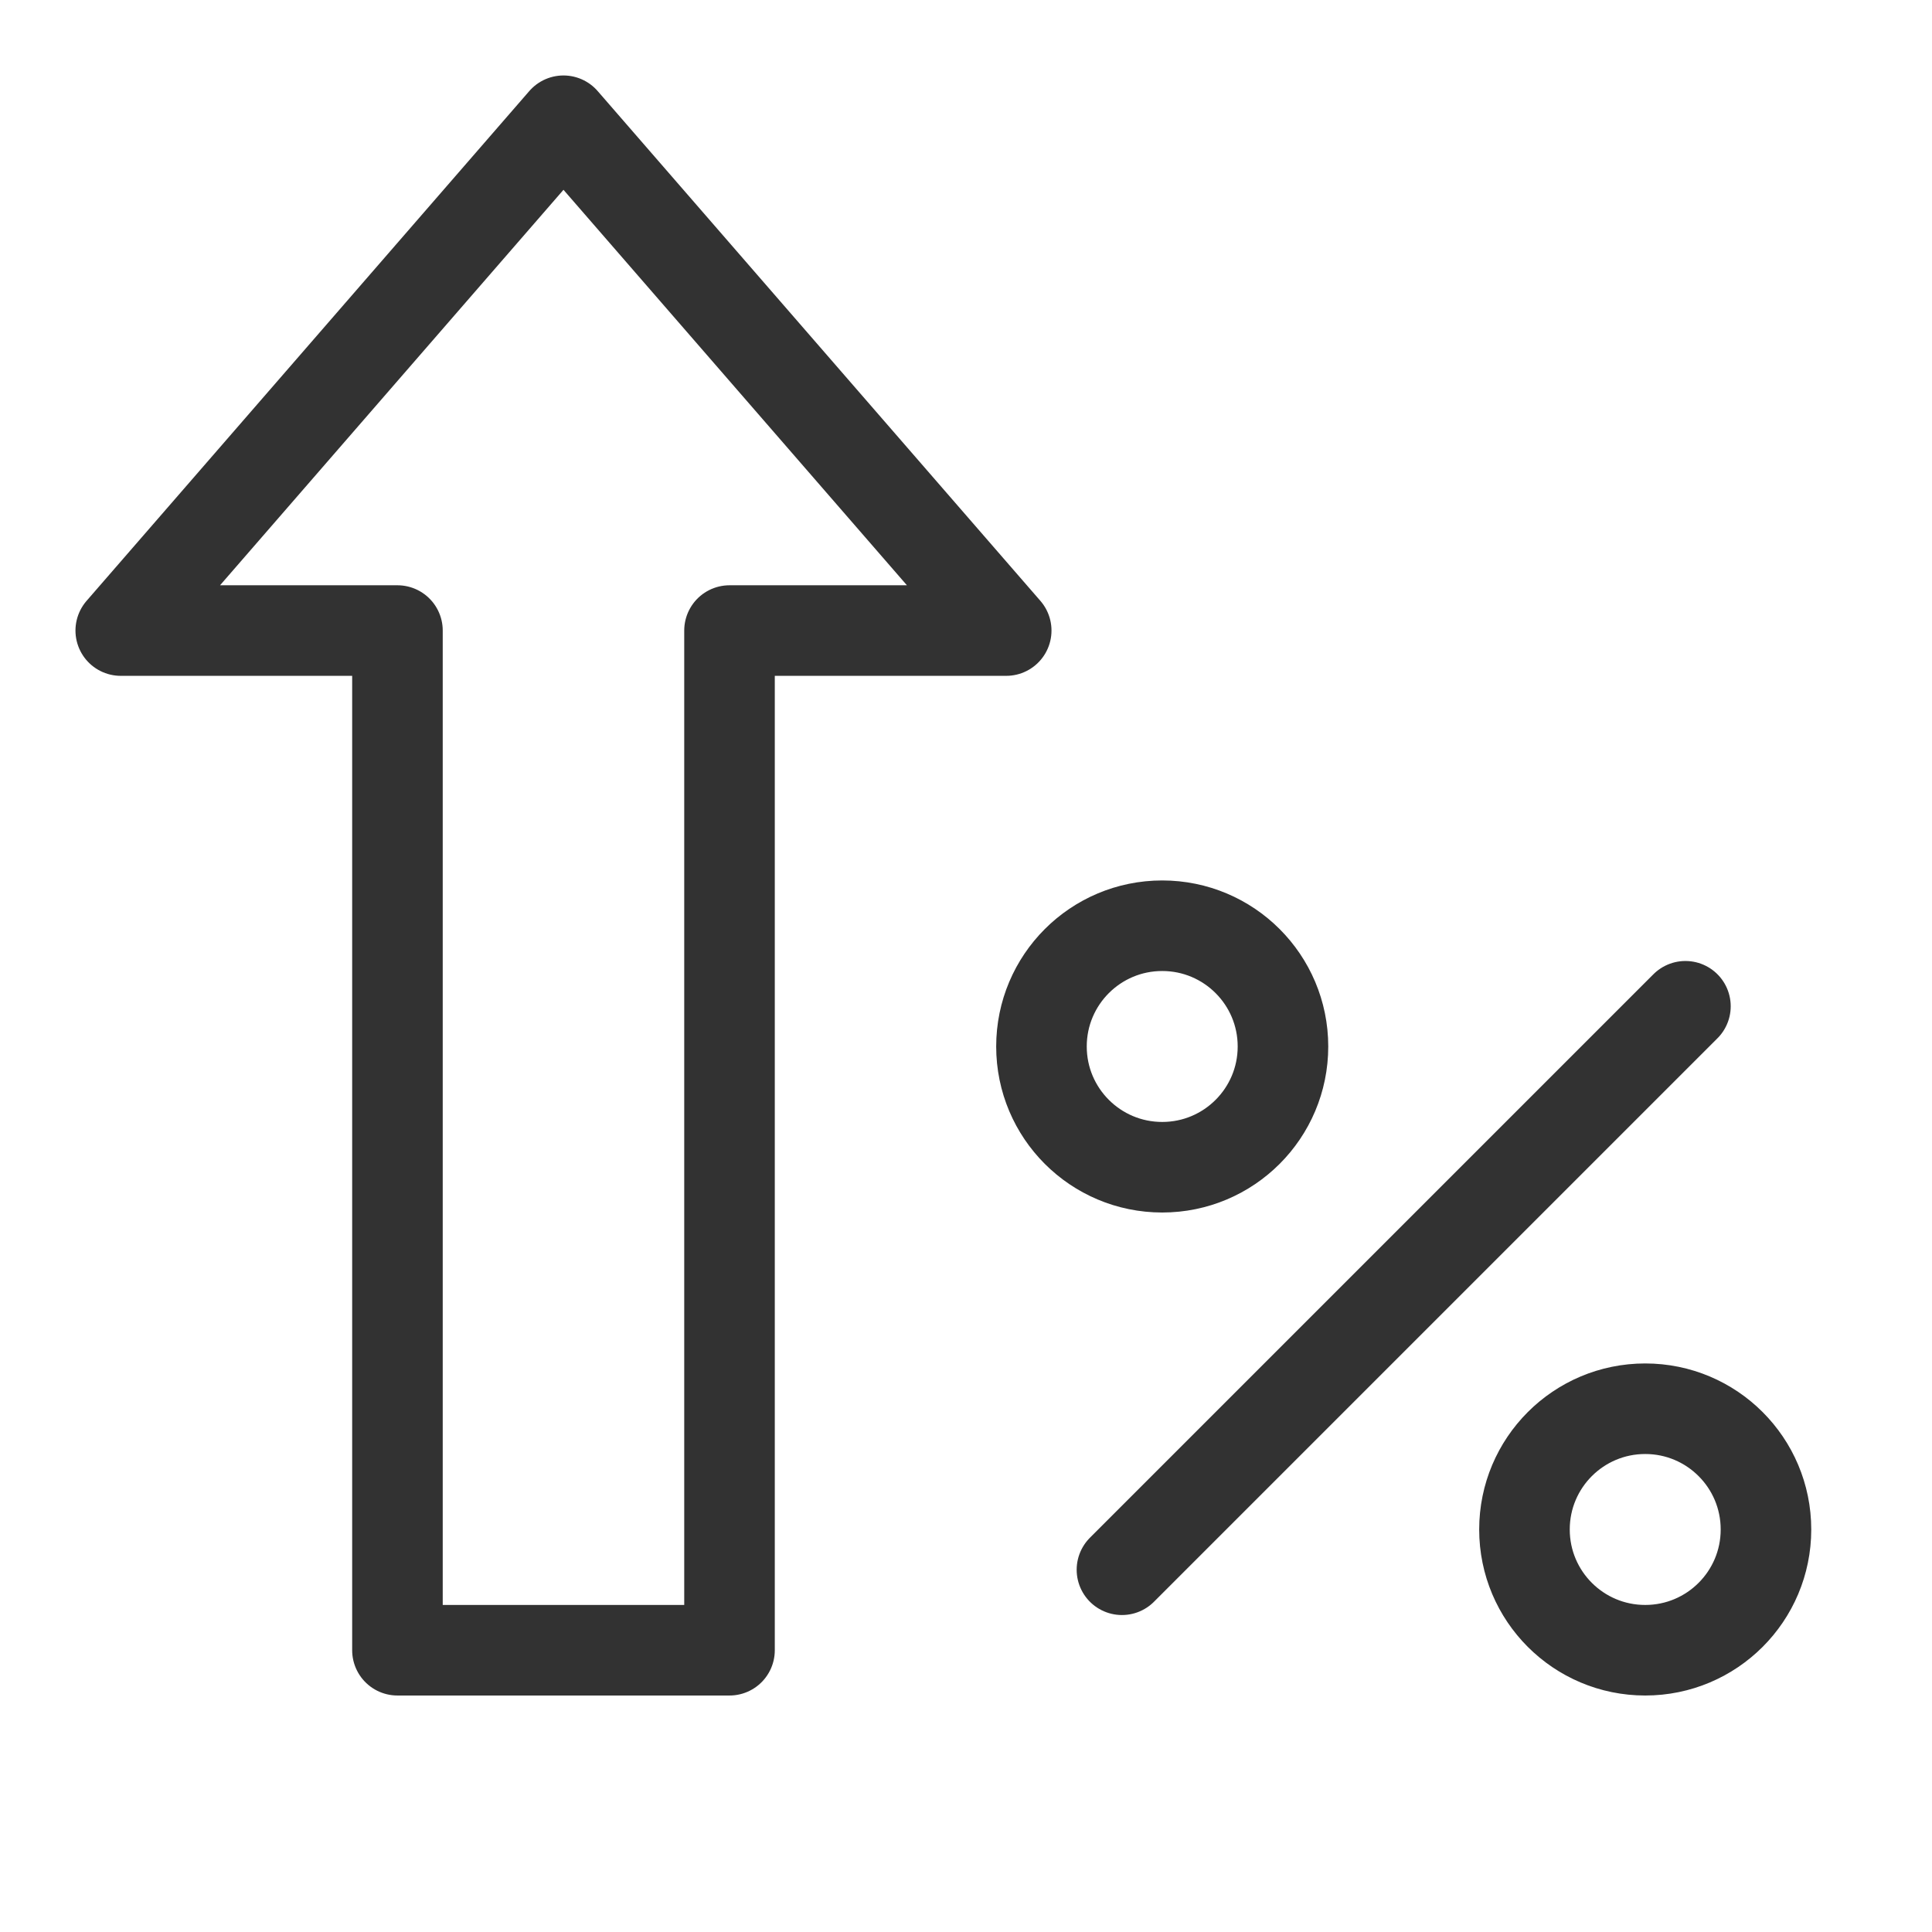 <svg xmlns="http://www.w3.org/2000/svg" width="32" height="32" fill="none" viewBox="0 0 32 32">
  <path stroke="#323232" stroke-linecap="round" stroke-linejoin="round" stroke-width="1.5" d="M9.333 2 2 10.444h4.583v16.889h5.5V10.444h4.583L9.333 2ZM19.25 19.333c1.105 0 2-.895 2-2s-.895-2-2-2-2 .895-2 2 .895 2 2 2ZM27.25 27.333c1.105 0 2-.895 2-2s-.895-2-2-2-2 .895-2 2 .895 2 2 2ZM18.583 26l9.333-9.333"/>
</svg>